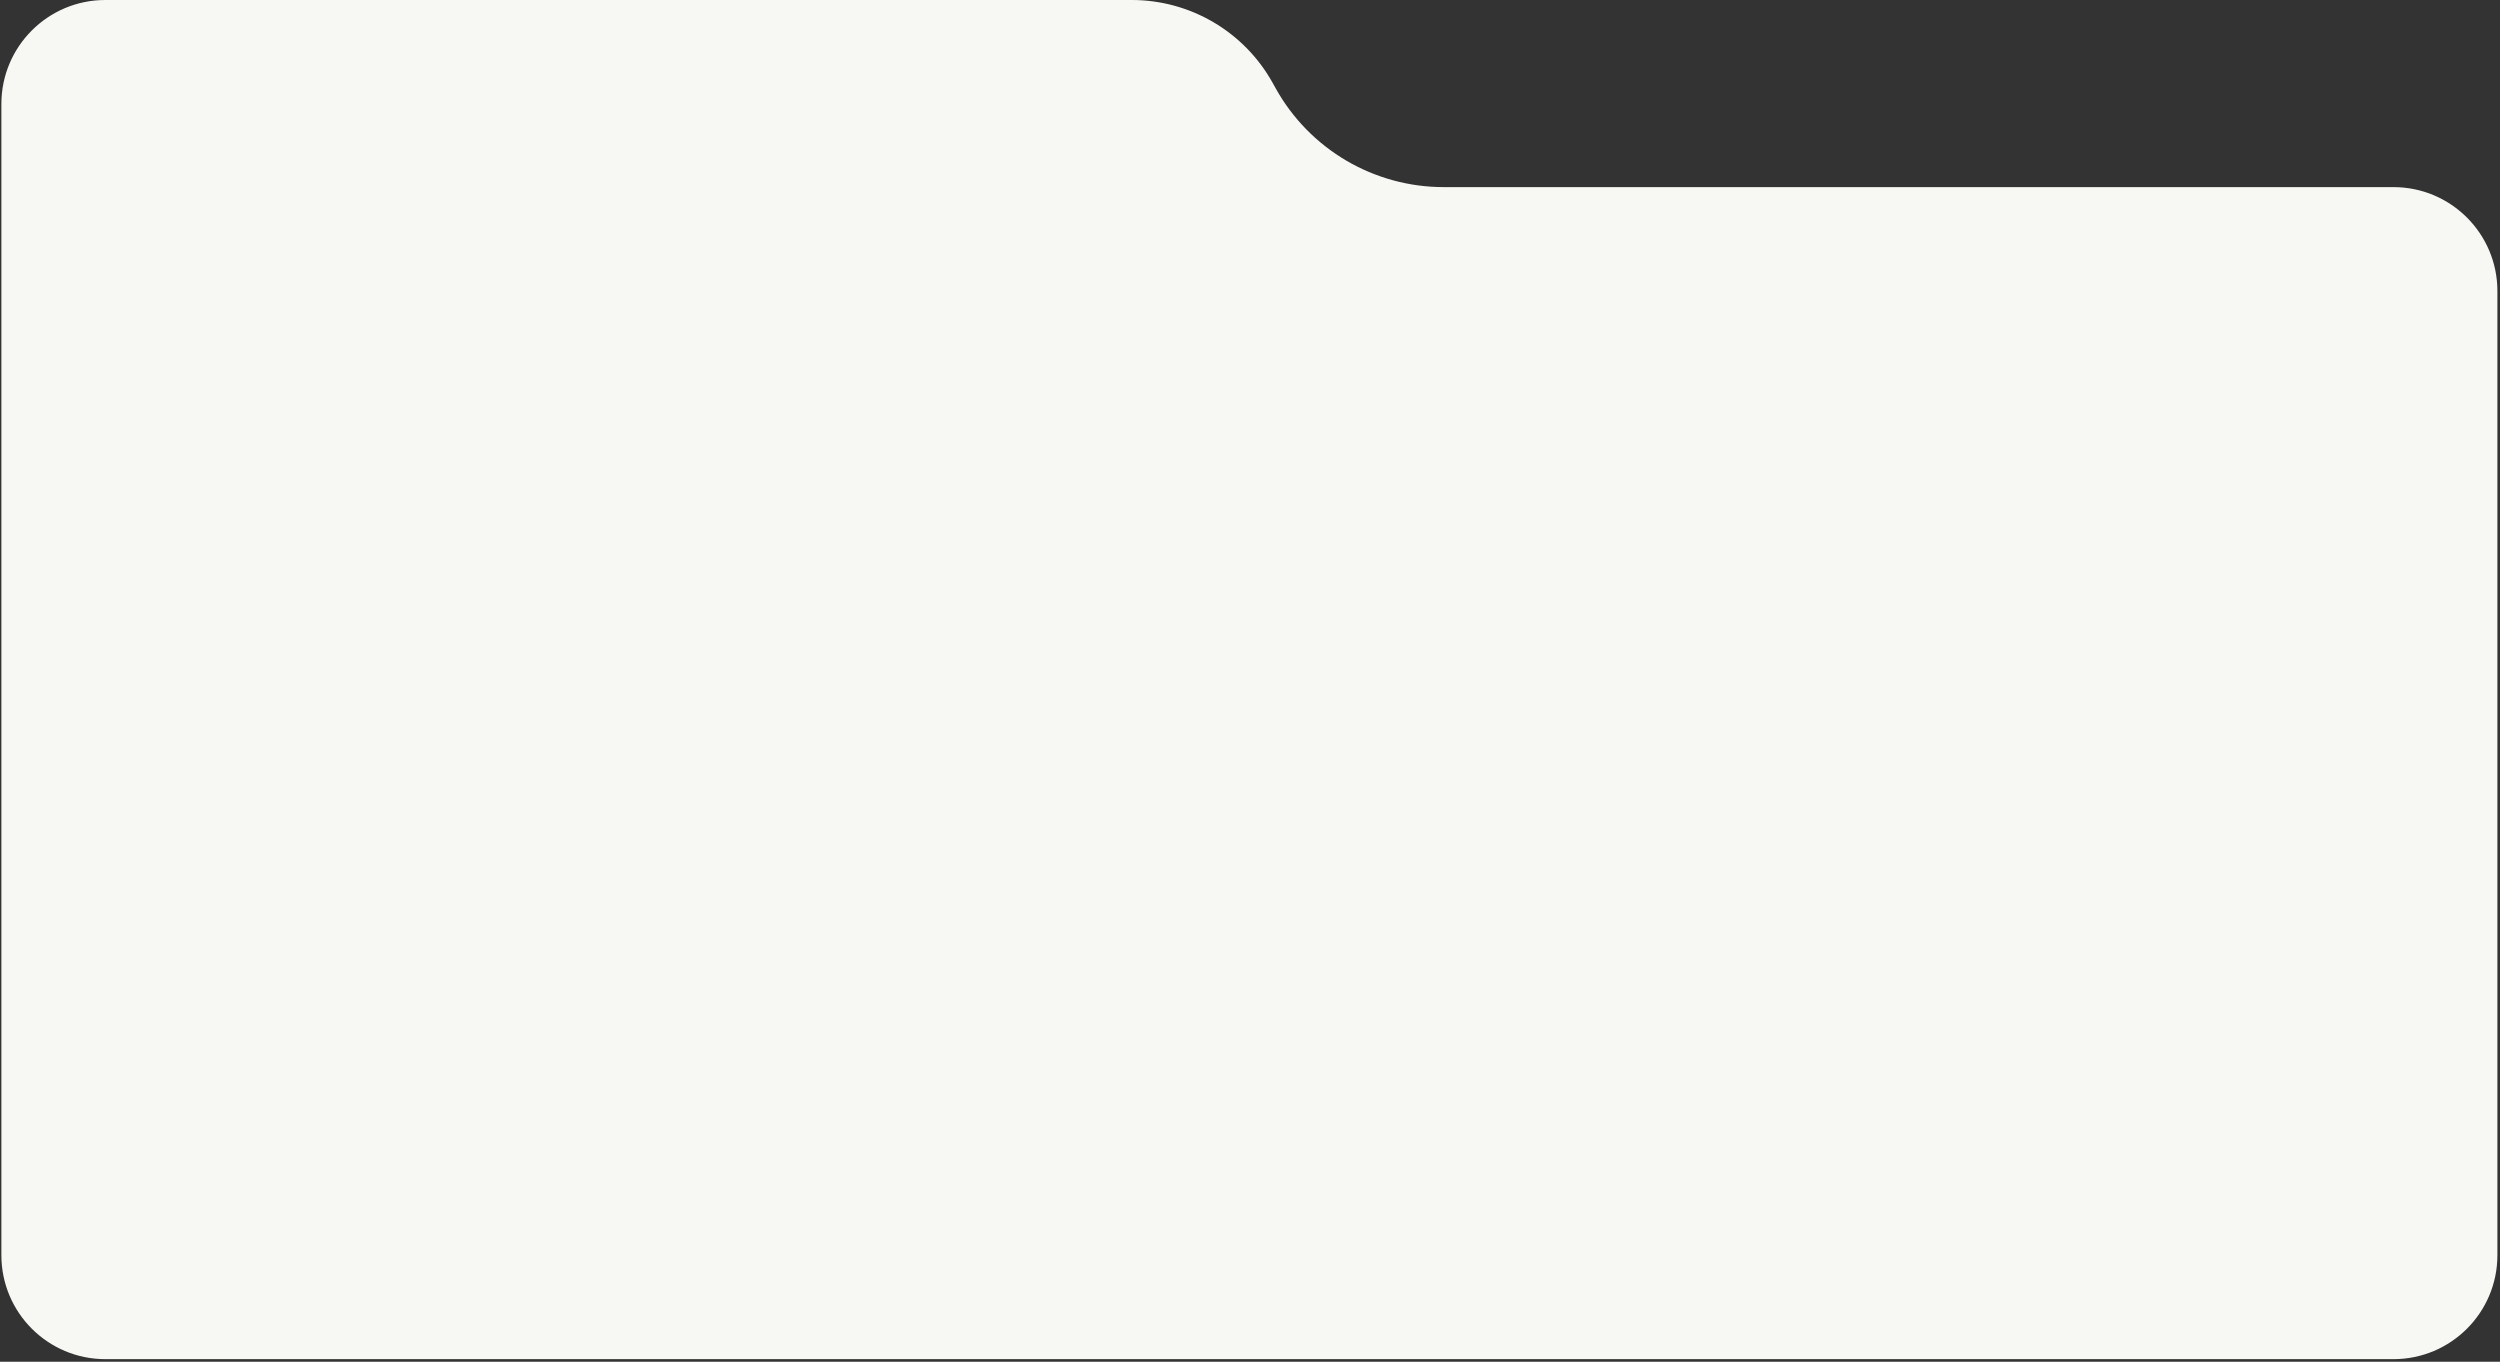 <?xml version="1.0" encoding="UTF-8"?> <svg xmlns="http://www.w3.org/2000/svg" width="481" height="262" viewBox="0 0 481 262" fill="none"><rect x="0" y="0" width="481" height="262" fill="#333333" stroke="none"/> <path d="M480.5 56.001C480.5 44.955 471.546 36.001 460.5 36.001L277.771 36C264.334 36 251.953 28.715 245.427 16.969L244.858 15.945C239.391 6.104 229.018 1.35588e-05 217.76 3.54207e-05L20.266 0C9.22 0 0.266 8.955 0.266 20V36.001V241.5C0.266 252.546 9.22 261.5 20.266 261.5H460.5C471.546 261.5 480.5 252.546 480.5 241.5V56.001Z" fill="#F7F8F3"></path> </svg> 
